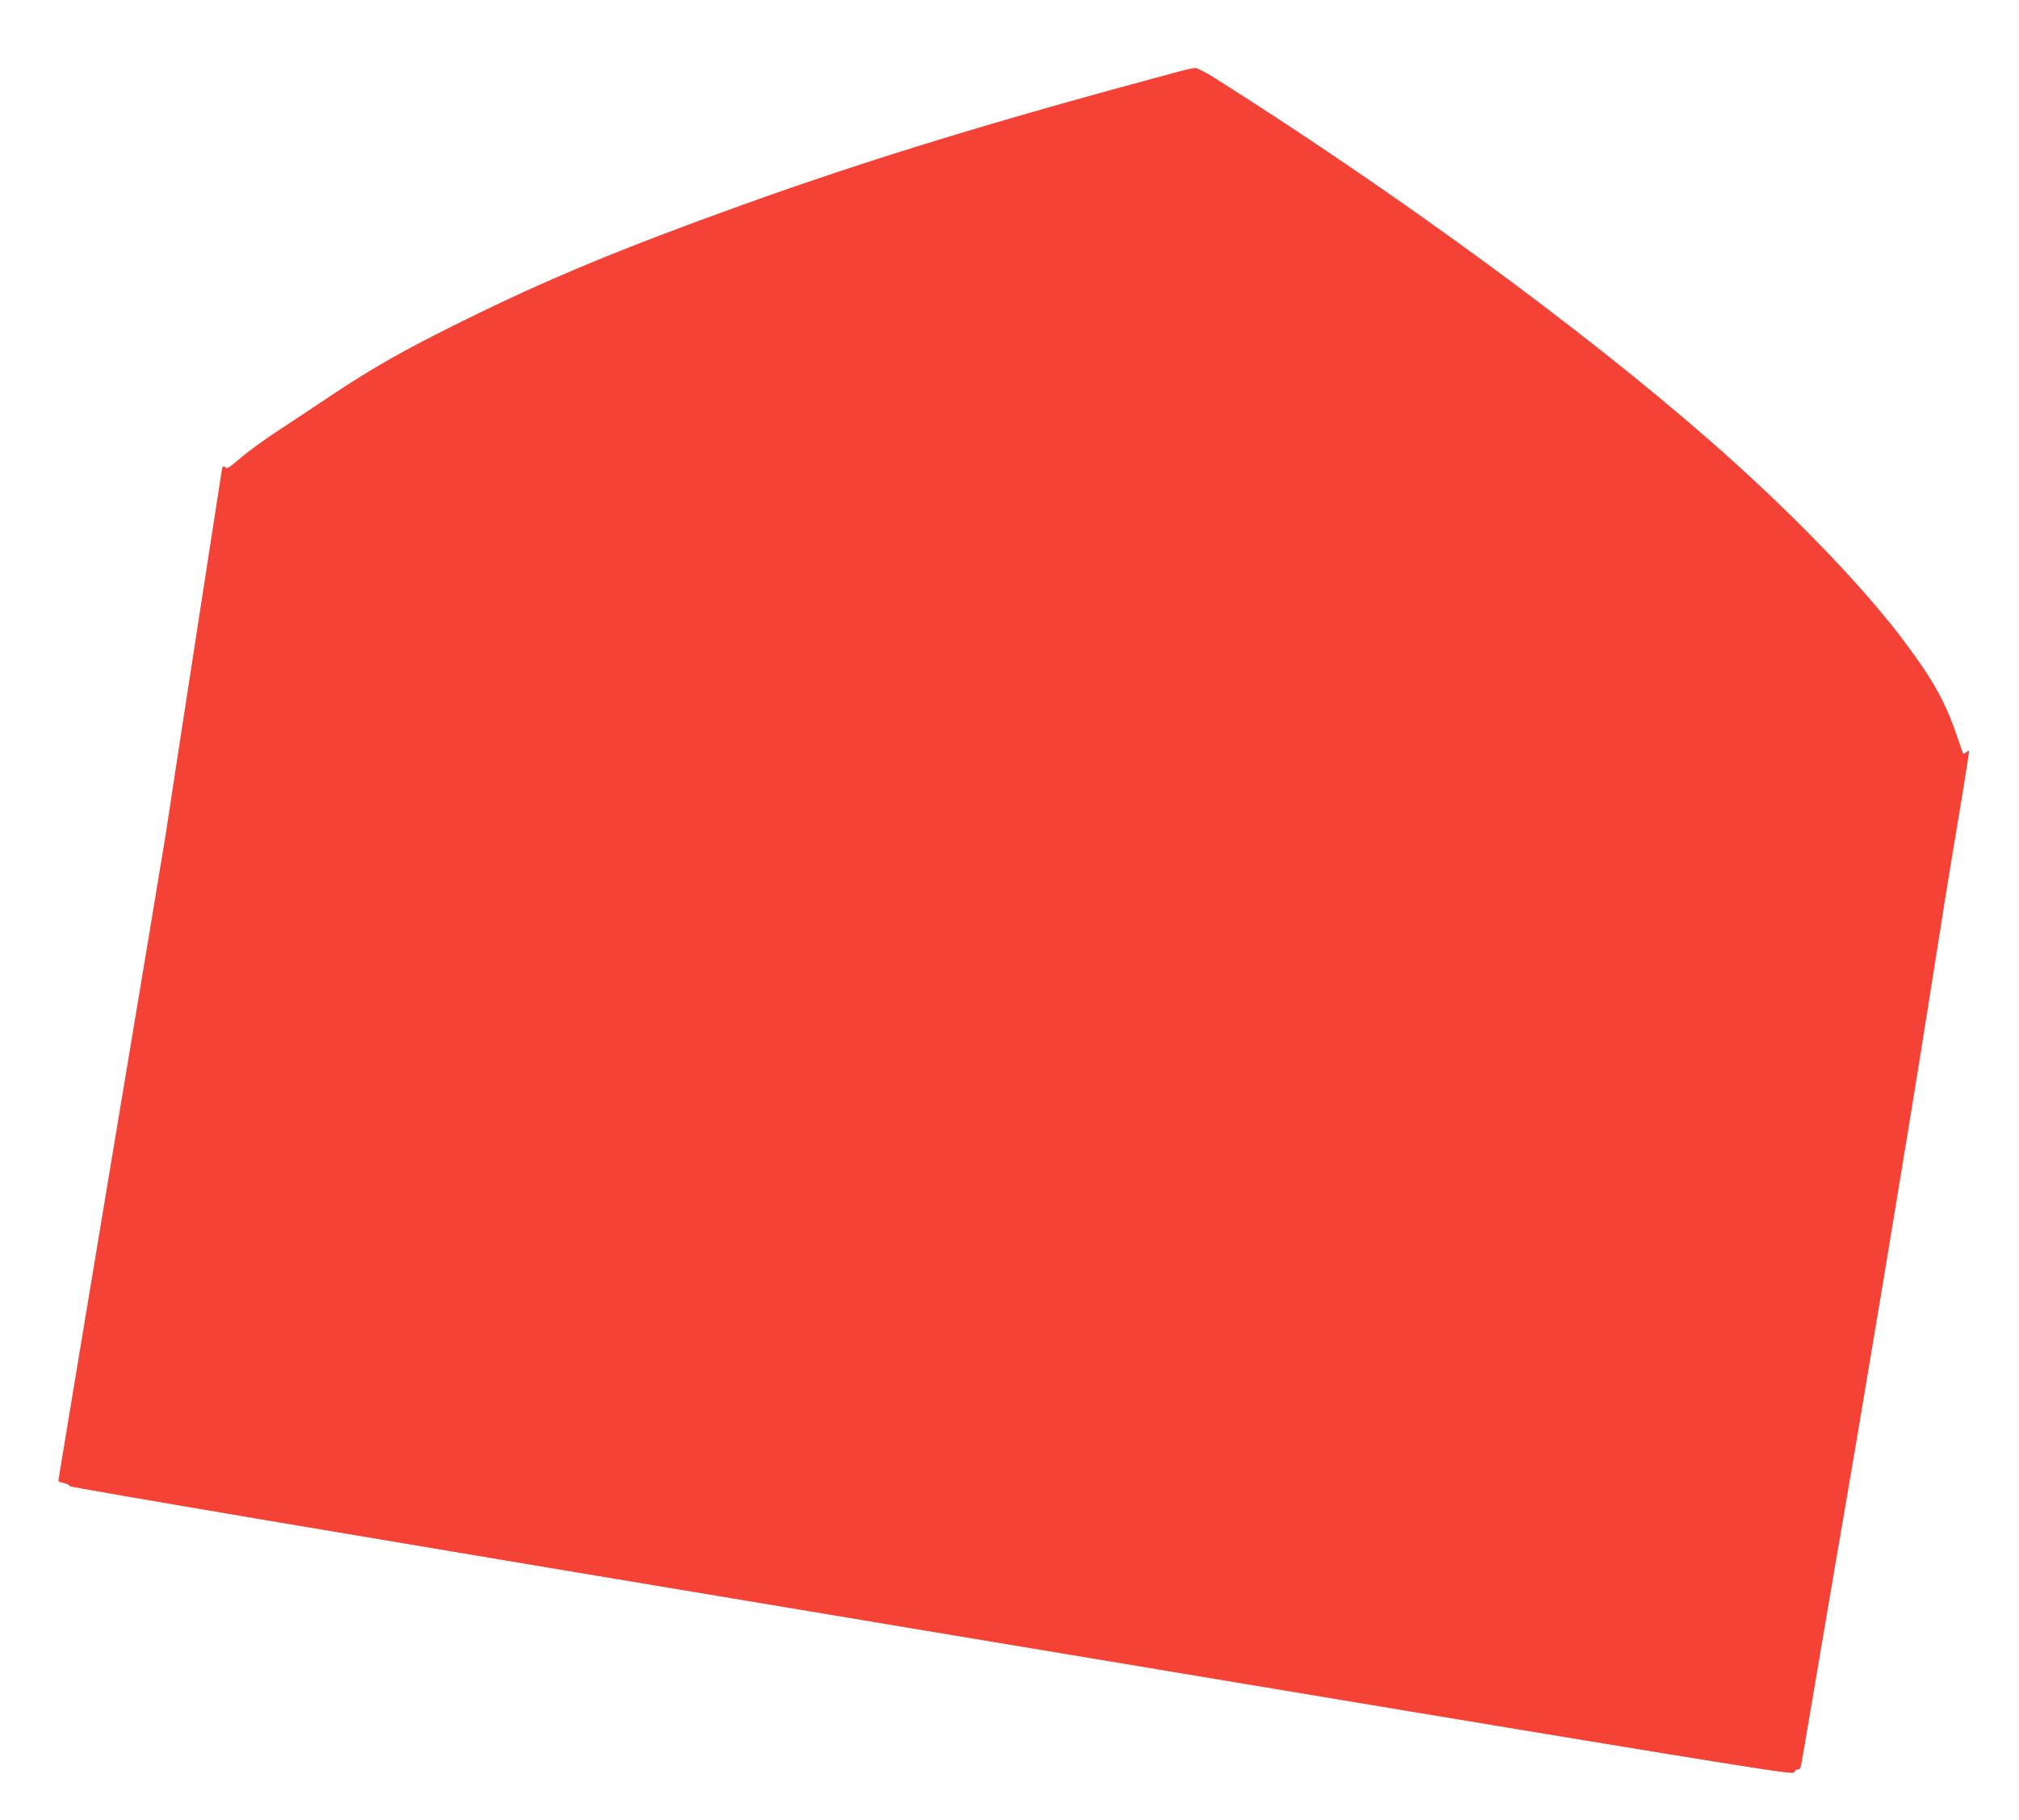 <?xml version="1.0" standalone="no"?>
<!DOCTYPE svg PUBLIC "-//W3C//DTD SVG 20010904//EN"
 "http://www.w3.org/TR/2001/REC-SVG-20010904/DTD/svg10.dtd">
<svg version="1.0" xmlns="http://www.w3.org/2000/svg"
 width="1280pt" height="1154pt" viewBox="0 0 1280 1154"
 preserveAspectRatio="xMidYMid meet">
<g transform="translate(0,1154) scale(0.1,-0.1)"
fill="#f44336" stroke="none">
<path d="M7468 11085 c-1163 -312 -1957 -555 -2763 -845 -767 -276 -1239 -472
-1770 -735 -379 -187 -565 -293 -845 -479 -118 -79 -273 -182 -345 -229 -71
-47 -165 -115 -209 -152 -97 -81 -94 -79 -110 -66 -11 9 -15 5 -20 -21 -5 -31
-337 -2179 -356 -2313 -5 -33 -160 -966 -345 -2073 -184 -1107 -335 -2016
-335 -2021 0 -5 16 -12 35 -15 19 -4 35 -12 35 -19 0 -8 1714 -298 5463 -923
5182 -865 5462 -910 5471 -893 5 11 15 19 22 19 7 0 15 4 18 8 3 5 44 240 91
523 48 283 111 654 140 824 157 904 439 2599 576 3465 22 140 51 323 64 405
13 83 34 213 46 290 12 77 52 320 89 540 37 220 65 402 63 404 -1 2 -9 -2 -18
-9 -9 -7 -17 -11 -19 -9 -1 2 -20 54 -40 114 -74 219 -157 365 -348 617 -270
356 -726 825 -1223 1259 -809 707 -1972 1559 -3128 2291 -59 37 -118 68 -130
67 -12 0 -61 -11 -109 -24z"/>
</g>
</svg>
